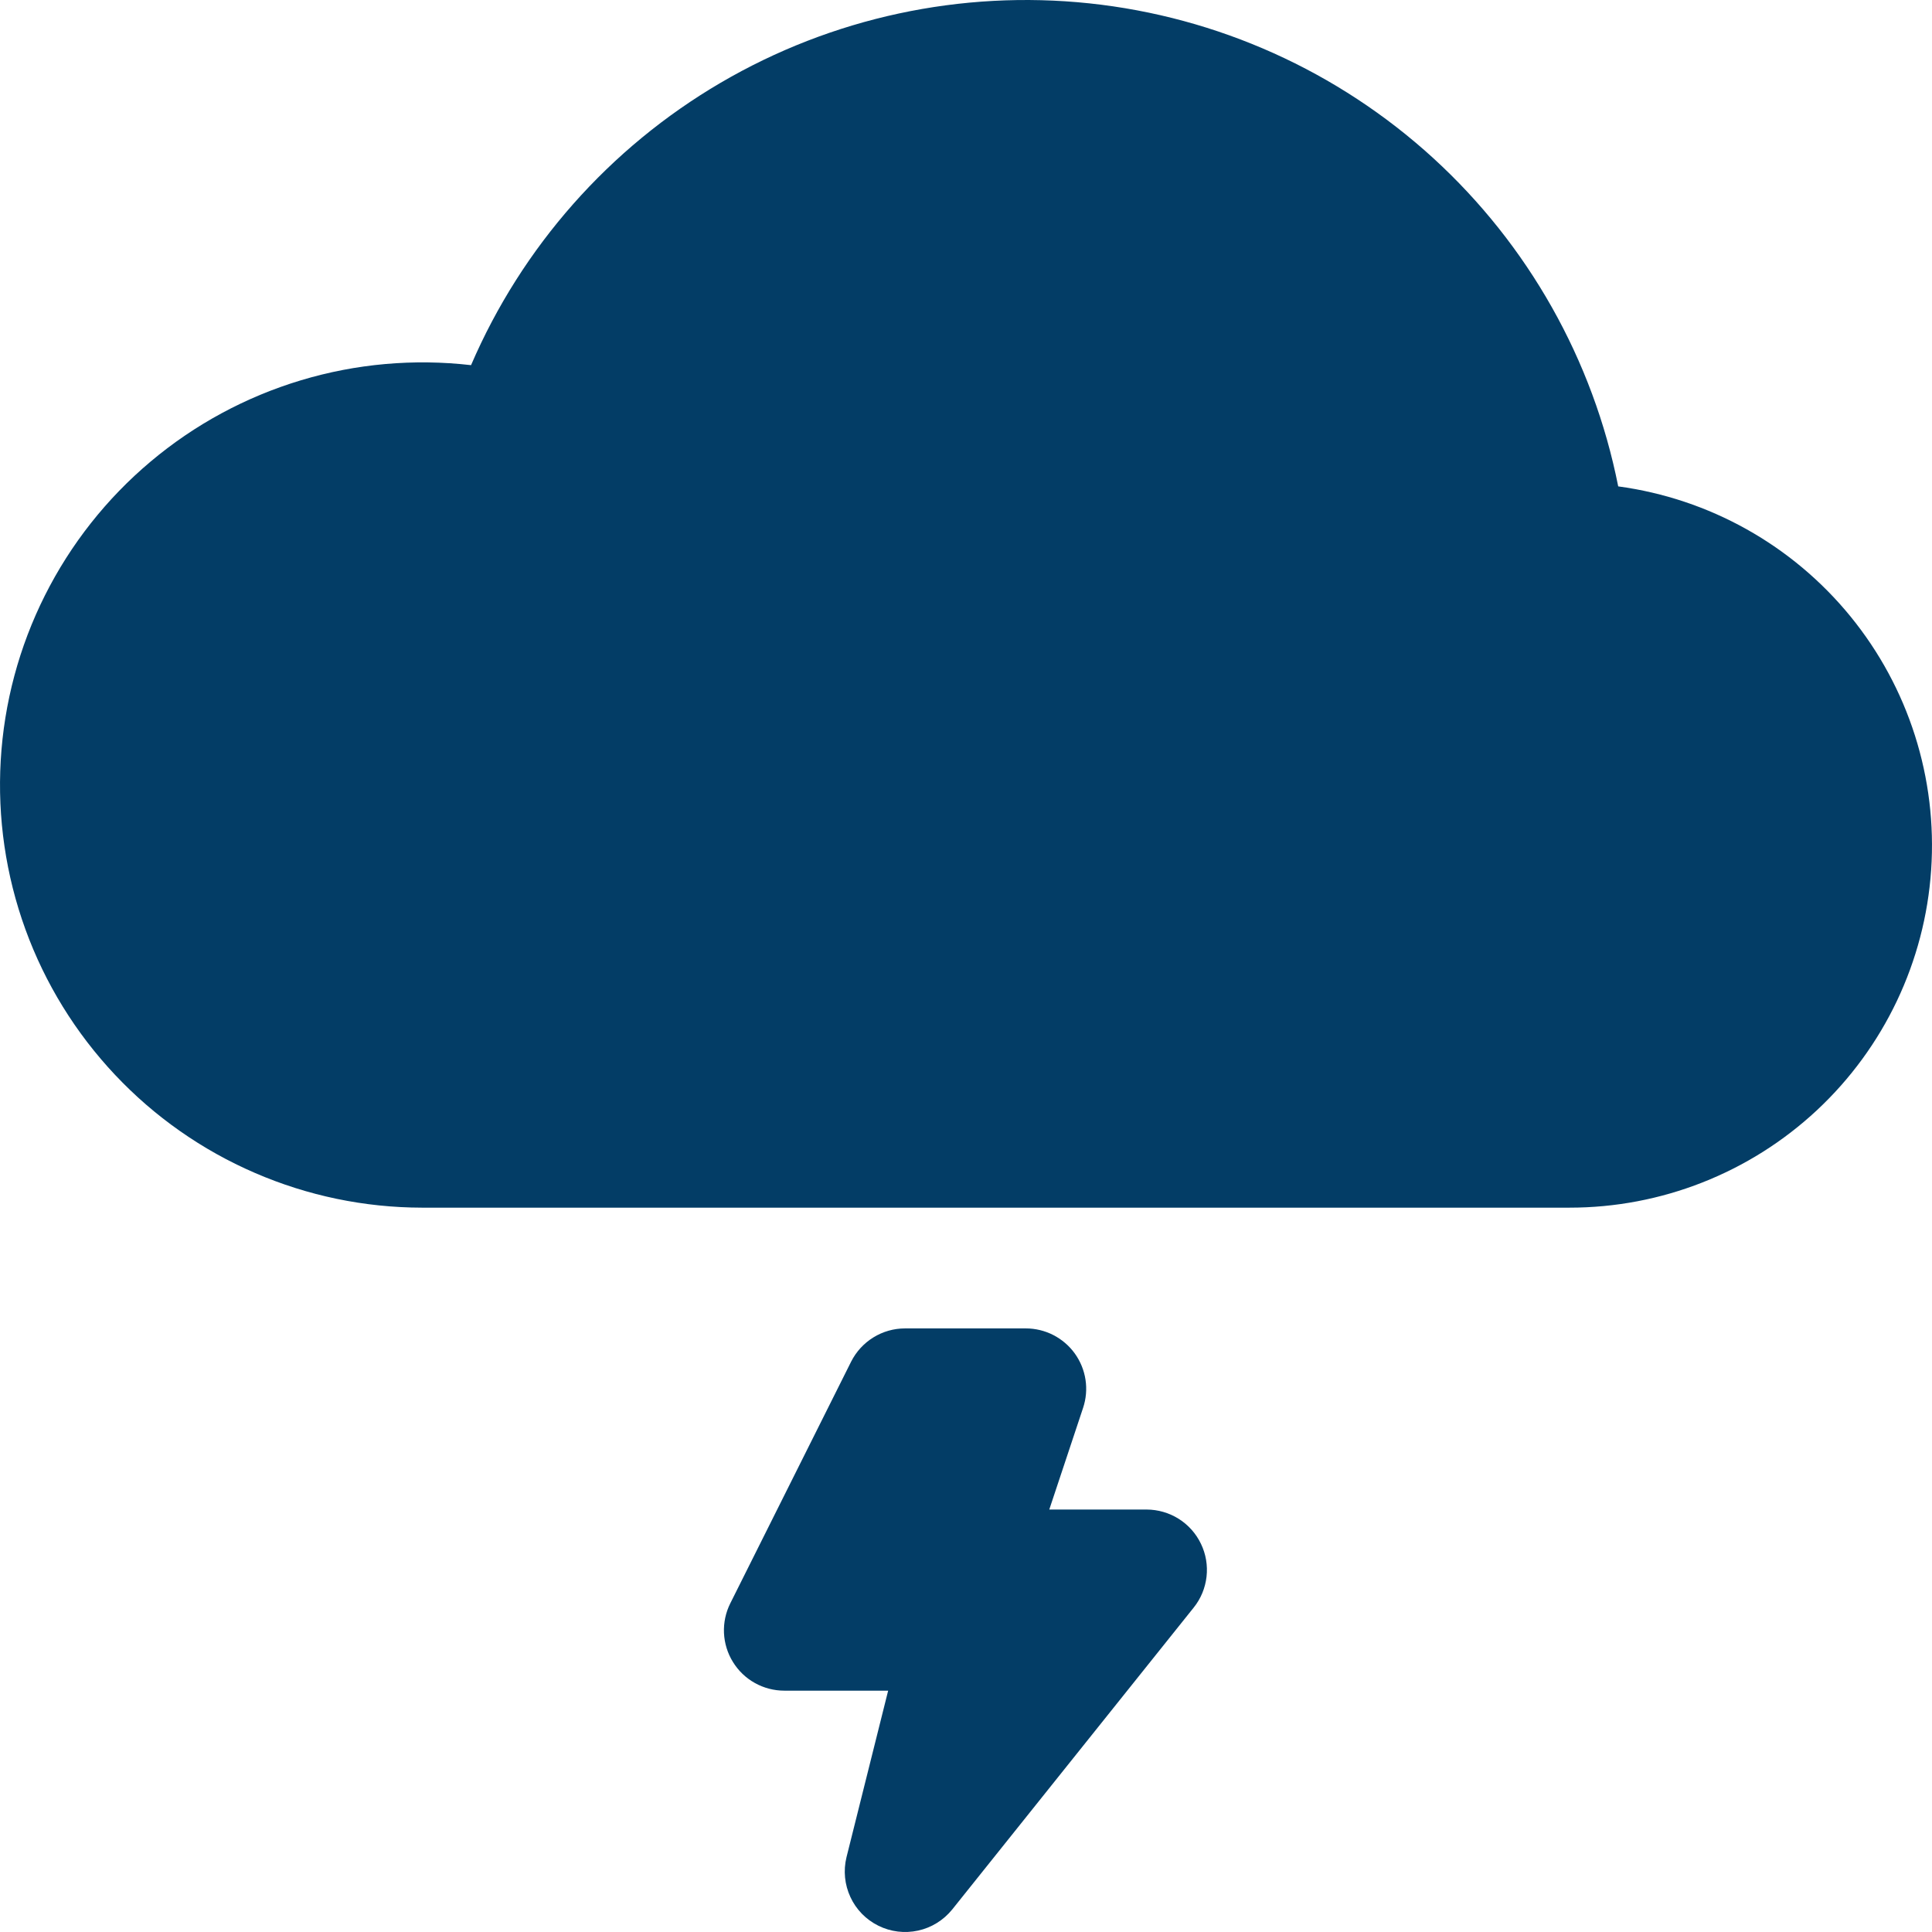 <svg width="48" height="48" viewBox="0 0 48 48" fill="none" xmlns="http://www.w3.org/2000/svg">
<path d="M21.145 33.832C21.27 33.583 21.462 33.374 21.698 33.228C21.935 33.081 22.208 33.004 22.486 33.004H25.487C25.724 33.004 25.959 33.061 26.17 33.169C26.381 33.278 26.564 33.434 26.703 33.627C26.842 33.82 26.933 34.043 26.969 34.278C27.005 34.513 26.984 34.753 26.909 34.978L26.069 37.504H28.487C28.77 37.505 29.046 37.585 29.285 37.735C29.524 37.886 29.715 38.1 29.837 38.355C29.96 38.609 30.008 38.893 29.976 39.173C29.944 39.454 29.834 39.72 29.657 39.94L23.657 47.441C23.442 47.706 23.144 47.892 22.811 47.965C22.477 48.038 22.129 47.996 21.823 47.844C21.517 47.693 21.271 47.442 21.128 47.132C20.984 46.822 20.95 46.473 21.031 46.142L22.066 42.004H19.486C19.23 42.004 18.979 41.939 18.755 41.814C18.532 41.69 18.344 41.51 18.21 41.292C18.075 41.075 17.999 40.826 17.987 40.571C17.976 40.315 18.03 40.061 18.145 39.832L21.145 33.832ZM40.204 12.084C39.581 8.944 37.969 6.085 35.605 3.925C33.24 1.766 30.247 0.42 27.063 0.083C23.878 -0.253 20.67 0.437 17.906 2.055C15.143 3.672 12.969 6.131 11.703 9.072C10.284 8.909 8.845 9.036 7.477 9.448C6.108 9.86 4.838 10.546 3.744 11.466C2.65 12.385 1.756 13.518 1.115 14.795C0.474 16.072 0.101 17.467 0.018 18.893C-0.065 20.32 0.144 21.748 0.632 23.091C1.12 24.434 1.878 25.663 2.858 26.704C3.837 27.744 5.019 28.573 6.331 29.14C7.642 29.708 9.056 30.002 10.485 30.004H38.989C41.272 30.006 43.471 29.141 45.141 27.583C46.81 26.025 47.825 23.891 47.979 21.612C48.134 19.334 47.417 17.082 45.973 15.313C44.529 13.544 42.467 12.39 40.204 12.084Z" fill="#033D66"/>
</svg>
